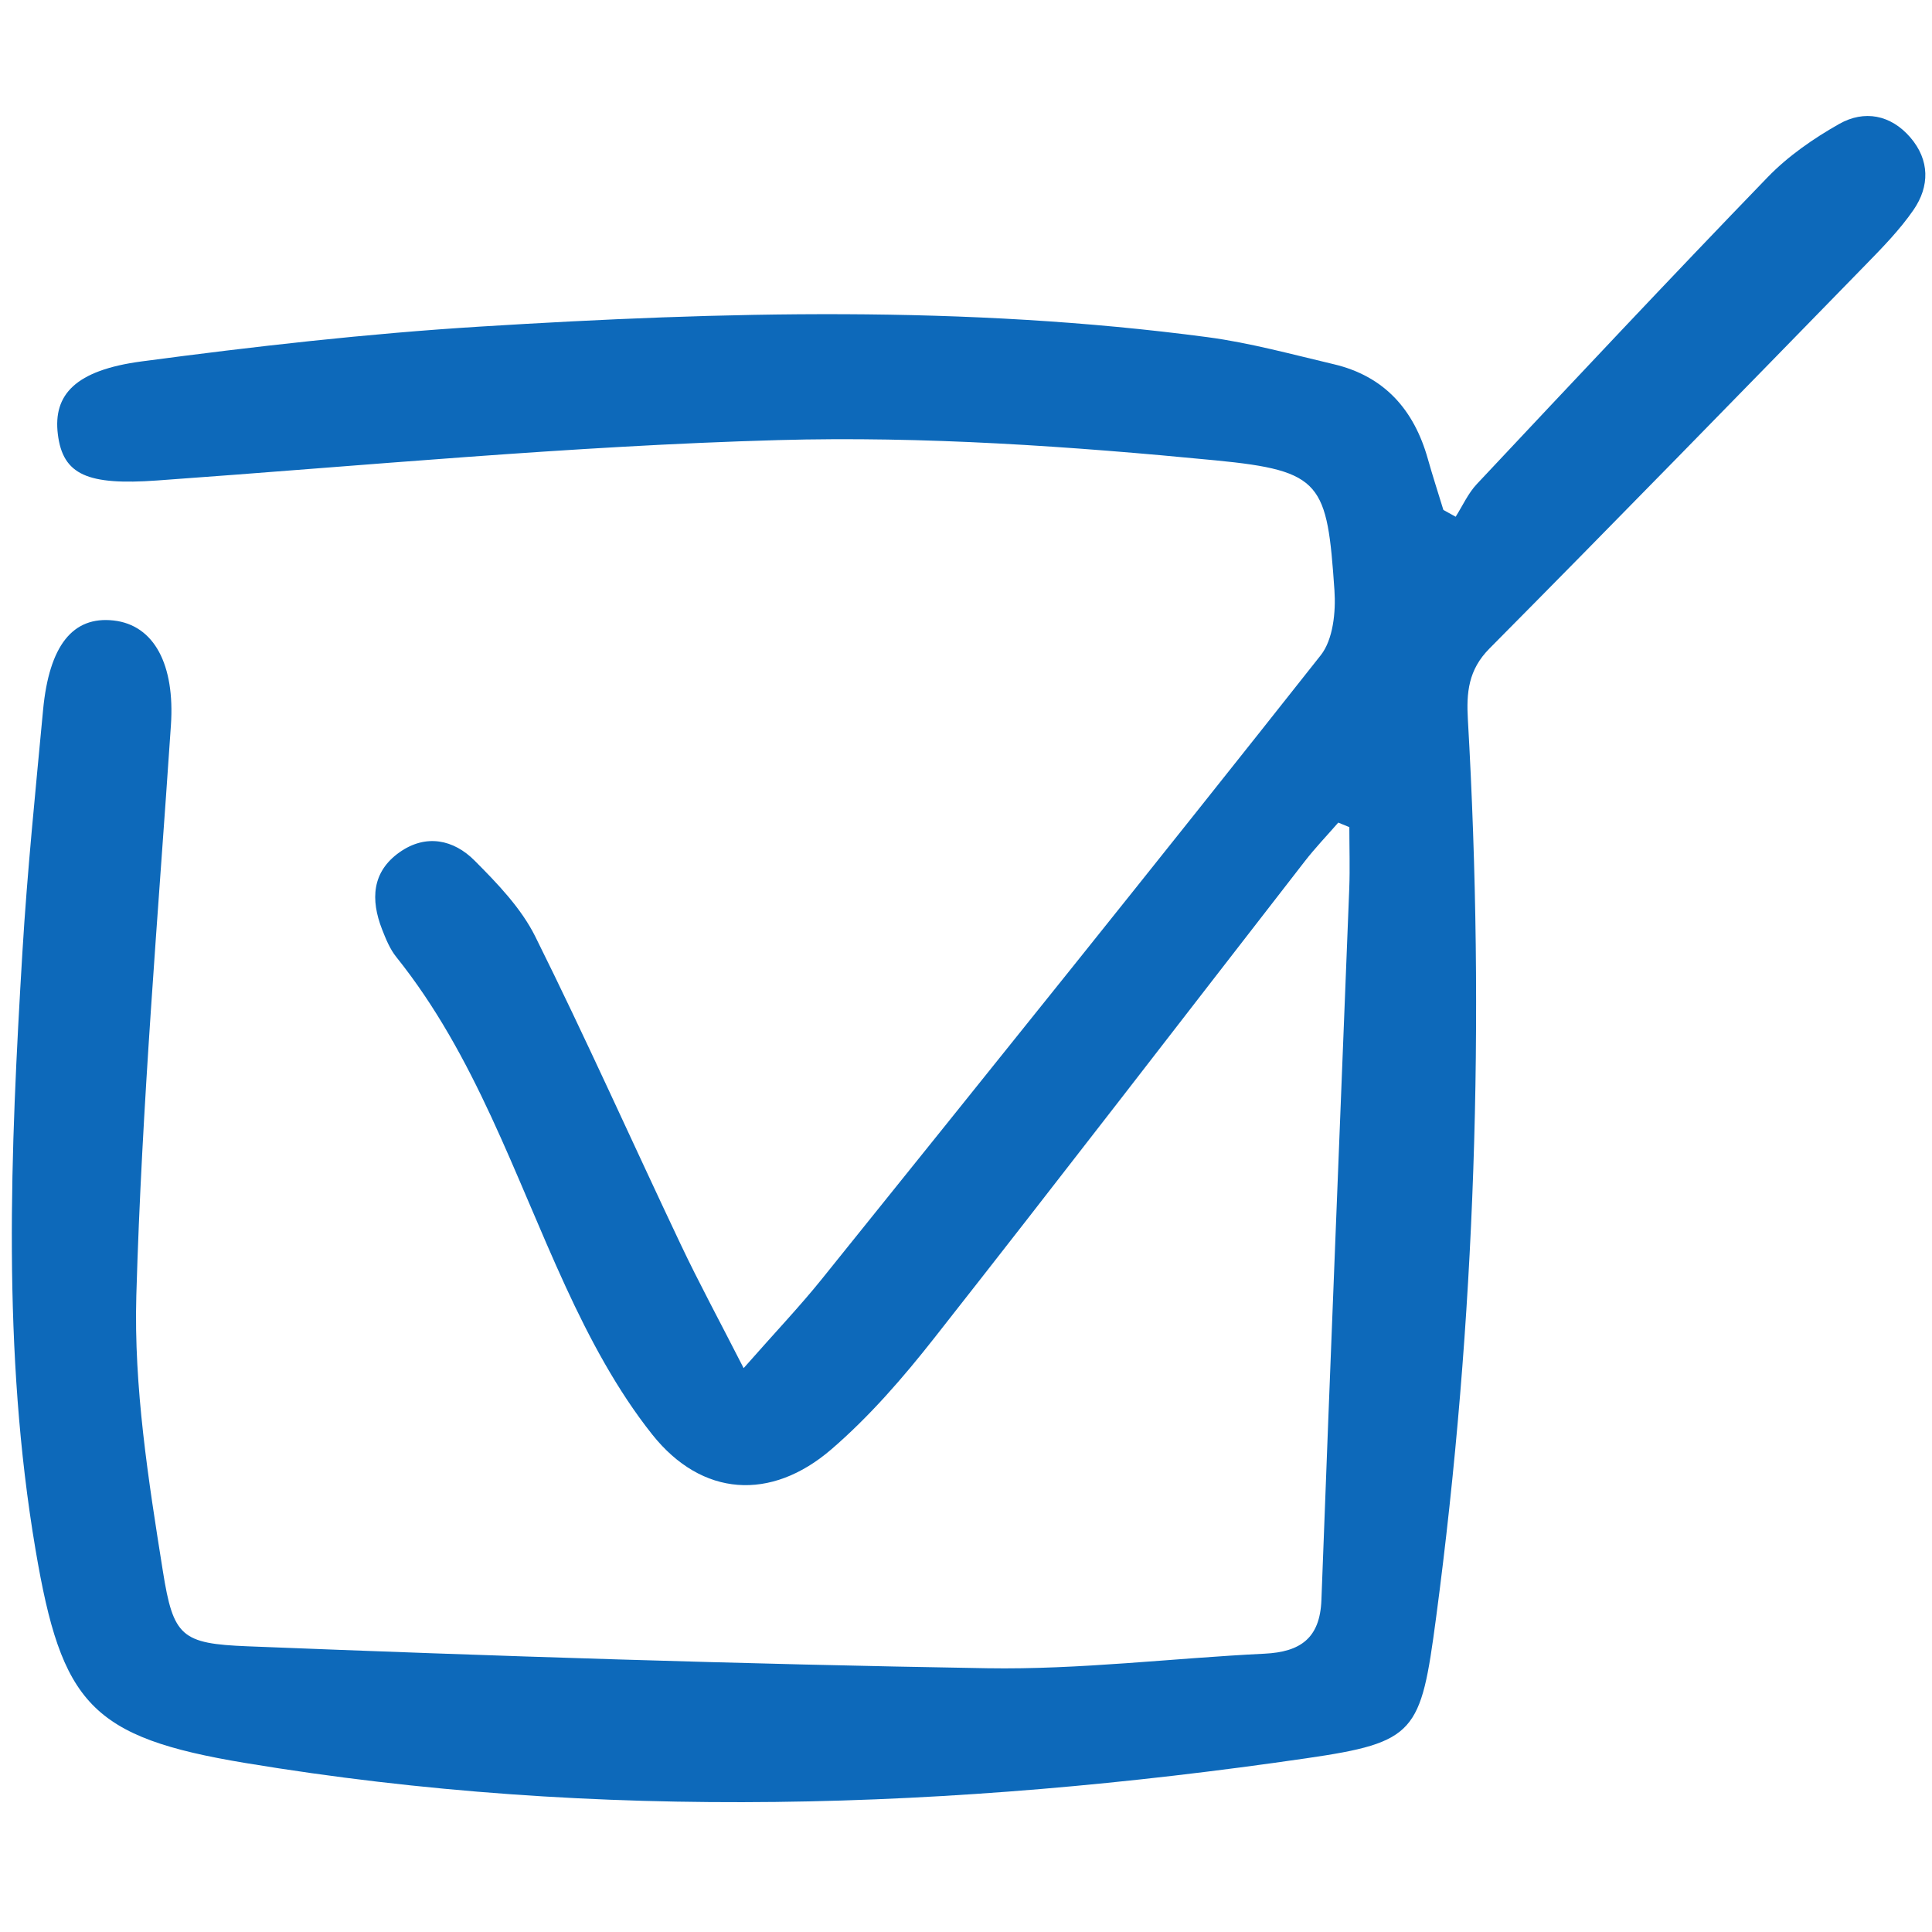<svg xmlns="http://www.w3.org/2000/svg" xmlns:xlink="http://www.w3.org/1999/xlink" width="500" viewBox="0 0 375 375" height="500" preserveAspectRatio="xMidYMid meet"><path fill="#0d69ba" d="M 144.34 265.555 C 150.609 258.434 155.289 253.52 159.527 248.25 C 191.918 207.98 224.328 167.719 256.363 127.172 C 258.762 124.129 259.301 118.766 259.016 114.598 C 257.586 93.77 256.648 91.371 235.977 89.359 C 207.797 86.621 179.332 84.633 151.07 85.422 C 110.832 86.543 70.664 90.395 30.48 93.262 C 17.043 94.219 12.195 92.215 11.227 84.277 C 10.285 76.602 14.633 71.863 27.473 70.152 C 49.301 67.25 71.234 64.75 93.207 63.391 C 140.289 60.477 187.426 59.211 234.387 65.445 C 242.637 66.543 250.738 68.777 258.867 70.691 C 268.719 73.012 274.469 79.543 277.148 89.086 C 278.082 92.406 279.156 95.684 280.16 98.98 C 280.953 99.418 281.75 99.859 282.543 100.297 C 283.895 98.168 284.953 95.762 286.652 93.957 C 305.383 74.012 324.098 54.051 343.113 34.383 C 347.086 30.277 352.012 26.871 357.004 24.047 C 361.852 21.316 366.984 22.262 370.785 26.664 C 374.578 31.07 374.562 36.16 371.418 40.734 C 368.719 44.652 365.309 48.125 361.961 51.555 C 337.734 76.395 313.523 101.246 289.094 125.887 C 285.008 130.008 284.609 134.41 284.914 139.664 C 288.258 197.996 286.434 256.164 278.727 314.105 C 275.766 336.316 274.852 338.184 253.539 341.285 C 184.973 351.266 116.207 353.59 47.574 342.188 C 17.637 337.215 11.965 330.715 6.898 300.801 C 0.371 262.281 2.027 223.512 4.352 184.781 C 5.293 169.109 6.895 153.473 8.359 137.832 C 9.539 125.258 14.148 119.562 22.031 120.434 C 29.969 121.316 33.965 129.074 33.176 140.754 C 30.695 177.637 27.523 214.512 26.461 251.441 C 25.953 269.23 28.793 287.266 31.613 304.957 C 33.641 317.699 35.223 319.031 48.07 319.547 C 95.898 321.445 143.758 323.012 191.613 323.805 C 209.547 324.102 227.523 321.855 245.484 320.977 C 252.355 320.637 256.203 318.016 256.484 310.586 C 258.199 264.535 260.094 218.492 261.891 172.441 C 262.039 168.484 261.906 164.516 261.906 160.547 C 261.191 160.258 260.473 159.961 259.758 159.668 C 257.574 162.176 255.258 164.59 253.223 167.219 C 229.293 198.031 205.523 228.973 181.402 259.633 C 175.332 267.359 168.773 274.938 161.355 281.324 C 149.629 291.418 136.23 290.547 126.602 278.441 C 119.766 269.844 114.426 259.793 109.801 249.754 C 99.754 227.93 92.238 204.867 76.918 185.75 C 75.676 184.207 74.883 182.238 74.148 180.359 C 71.926 174.641 72.156 169.223 77.566 165.414 C 82.688 161.809 88.059 162.957 92.125 167.047 C 96.547 171.488 101.152 176.262 103.895 181.777 C 113.699 201.492 122.672 221.609 132.109 241.508 C 135.629 248.945 139.559 256.191 144.34 265.555 Z M 144.34 265.555 " fill-opacity="1" fill-rule="nonzero"></path></svg>